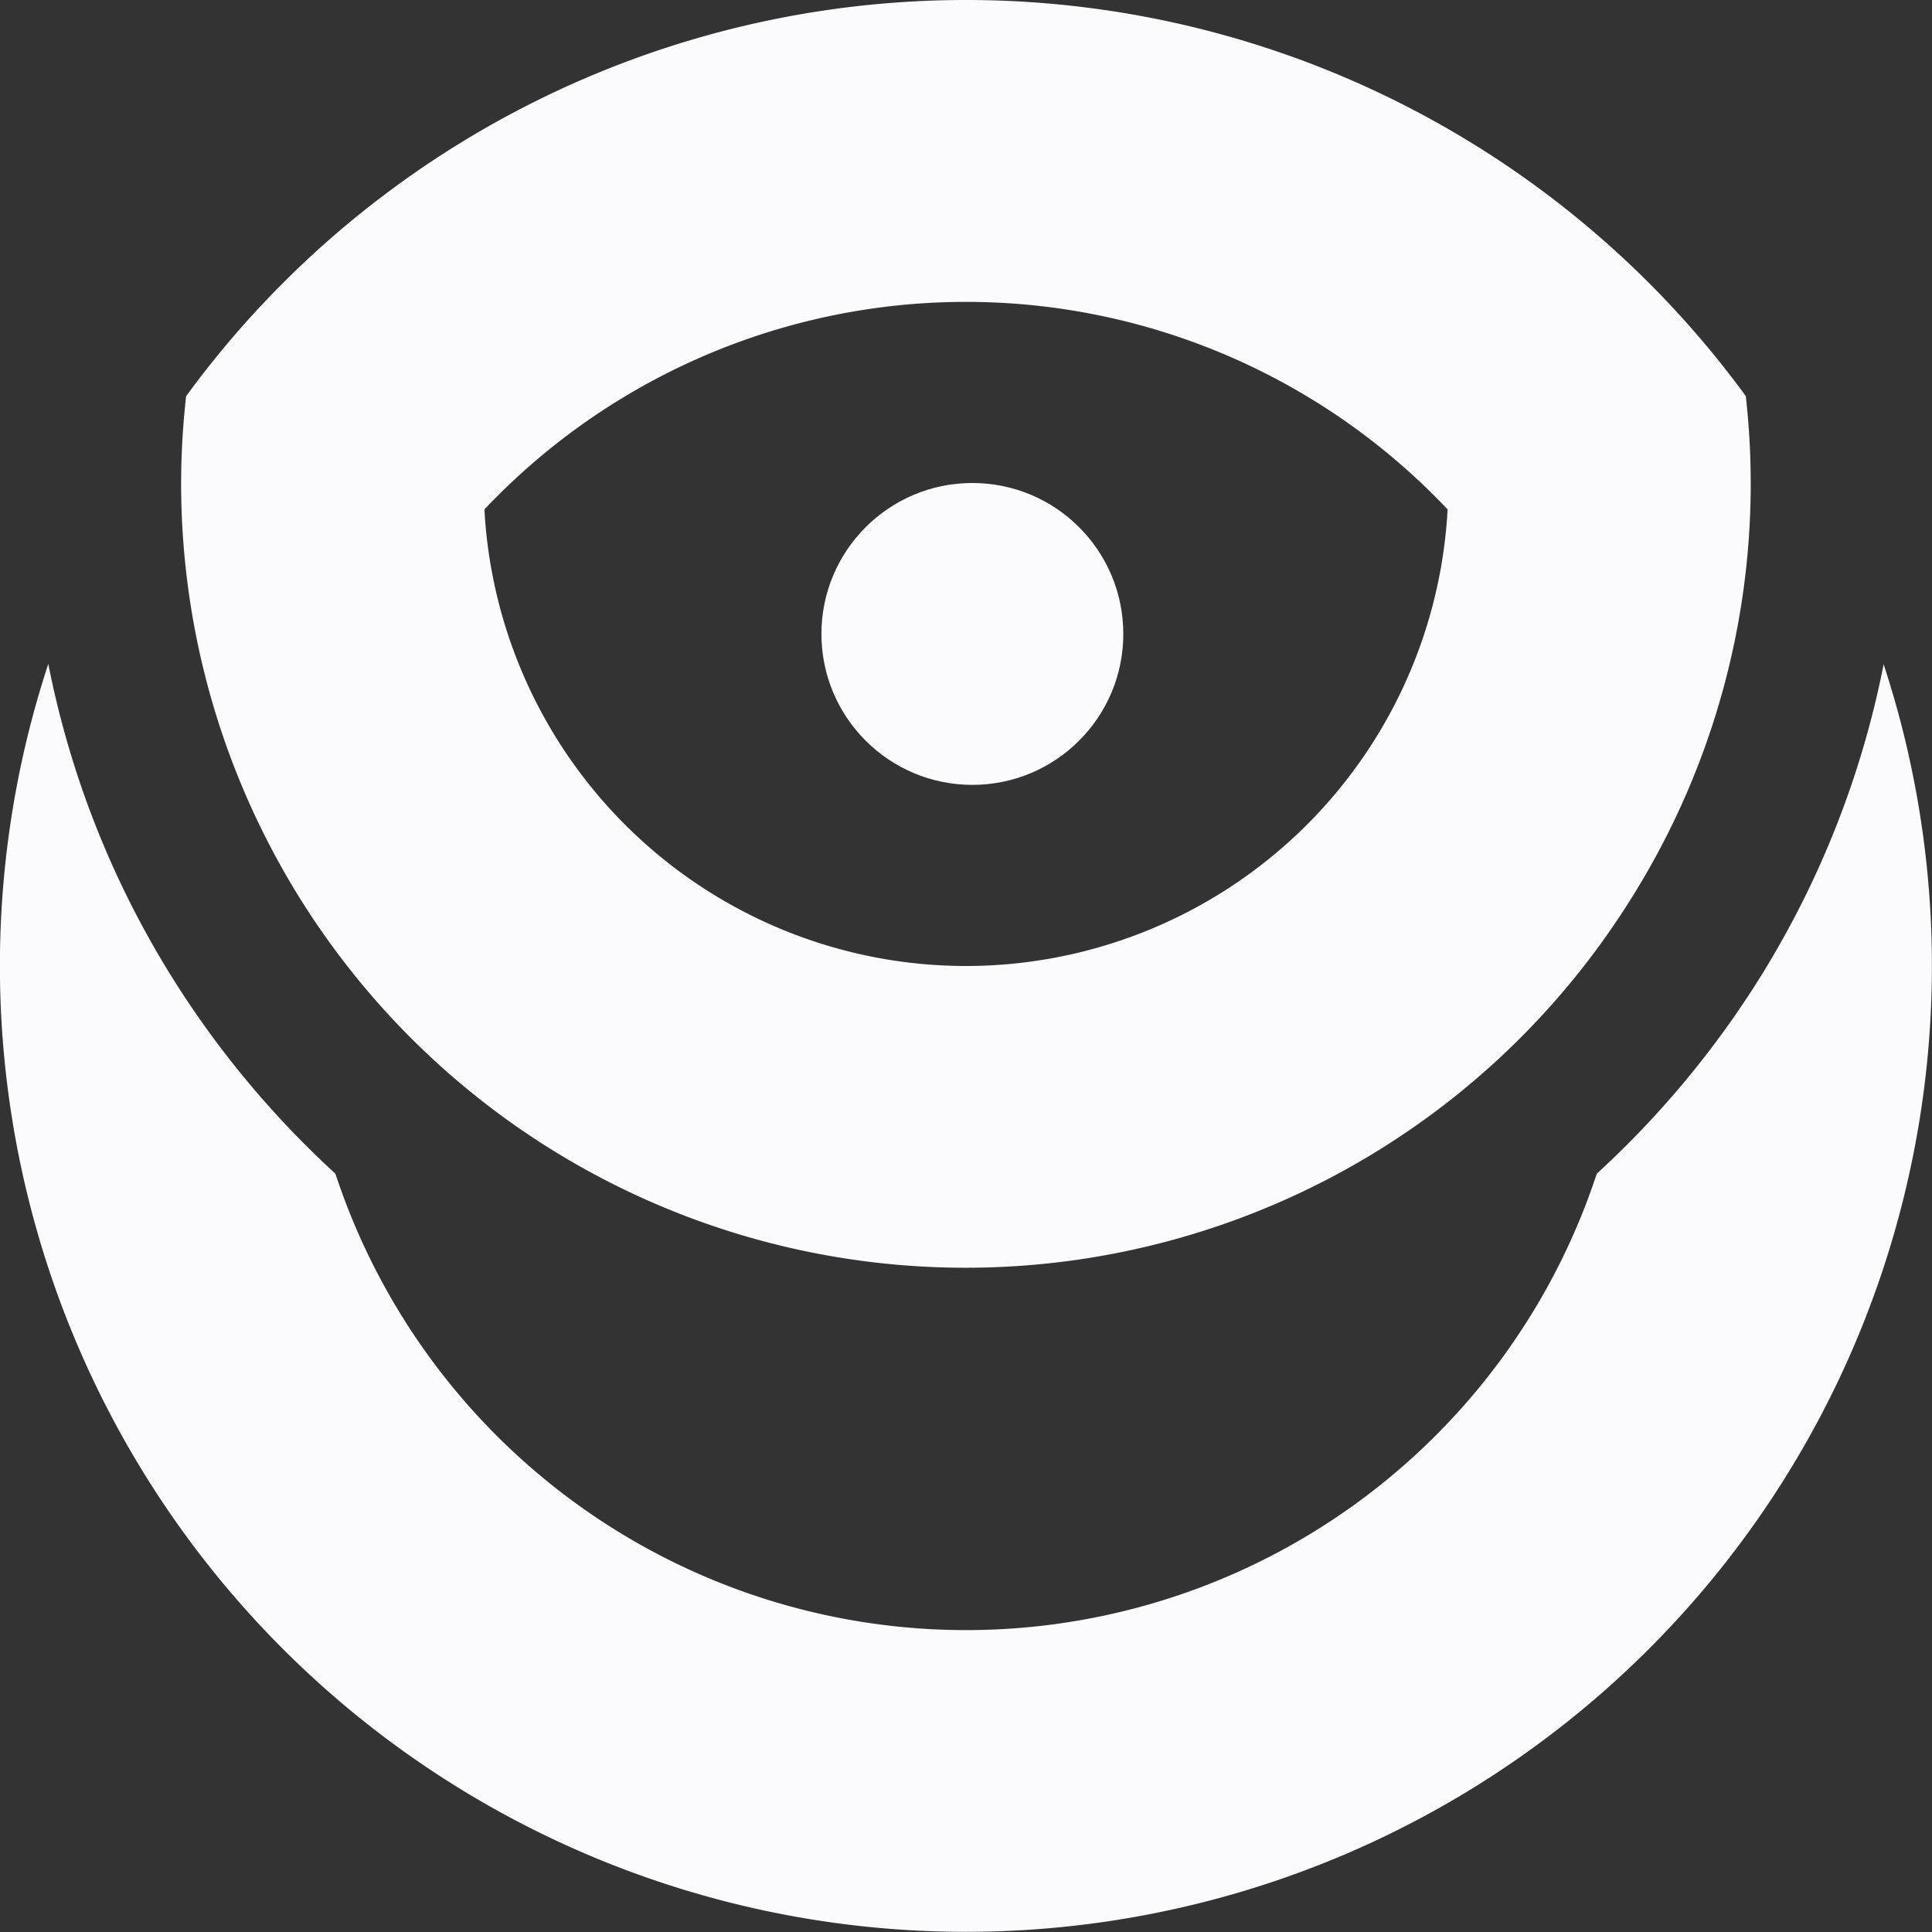 <svg xmlns="http://www.w3.org/2000/svg" viewBox="0 0 64 64"><rect x="0" y="0" width="64" height="64" fill="#333333" stroke="none"/><defs><style>.cls-1{fill:#fbfbfd}</style></defs><g id="Layer_2" data-name="Layer 2"><g id="Layer_1-2" data-name="Layer 1"><g id="SG_CP_2020_LOGO_LIGHT_64X64"><path class="cls-1" d="M62.4 21.994a30.873 30.873 0 01-4.283 10.681 31.335 31.335 0 01-5.222 6.205 21.994 21.994 0 01-41.784 0 31.37 31.37 0 01-5.222-6.206A30.865 30.865 0 011.6 21.993a32 32 0 1060.794 0z"/><path class="cls-1" d="M57.835 13.125a31.989 31.989 0 00-51.67 0A26.239 26.239 0 006 16a25.987 25.987 0 0047.9 13.978 25.828 25.828 0 003.932-16.853zM32 32a15.984 15.984 0 01-15.953-15.125 21.948 21.948 0 0131.907 0A15.985 15.985 0 0132 32z"/><circle class="cls-1" cx="32.211" cy="21" r="5"/></g></g></g></svg>